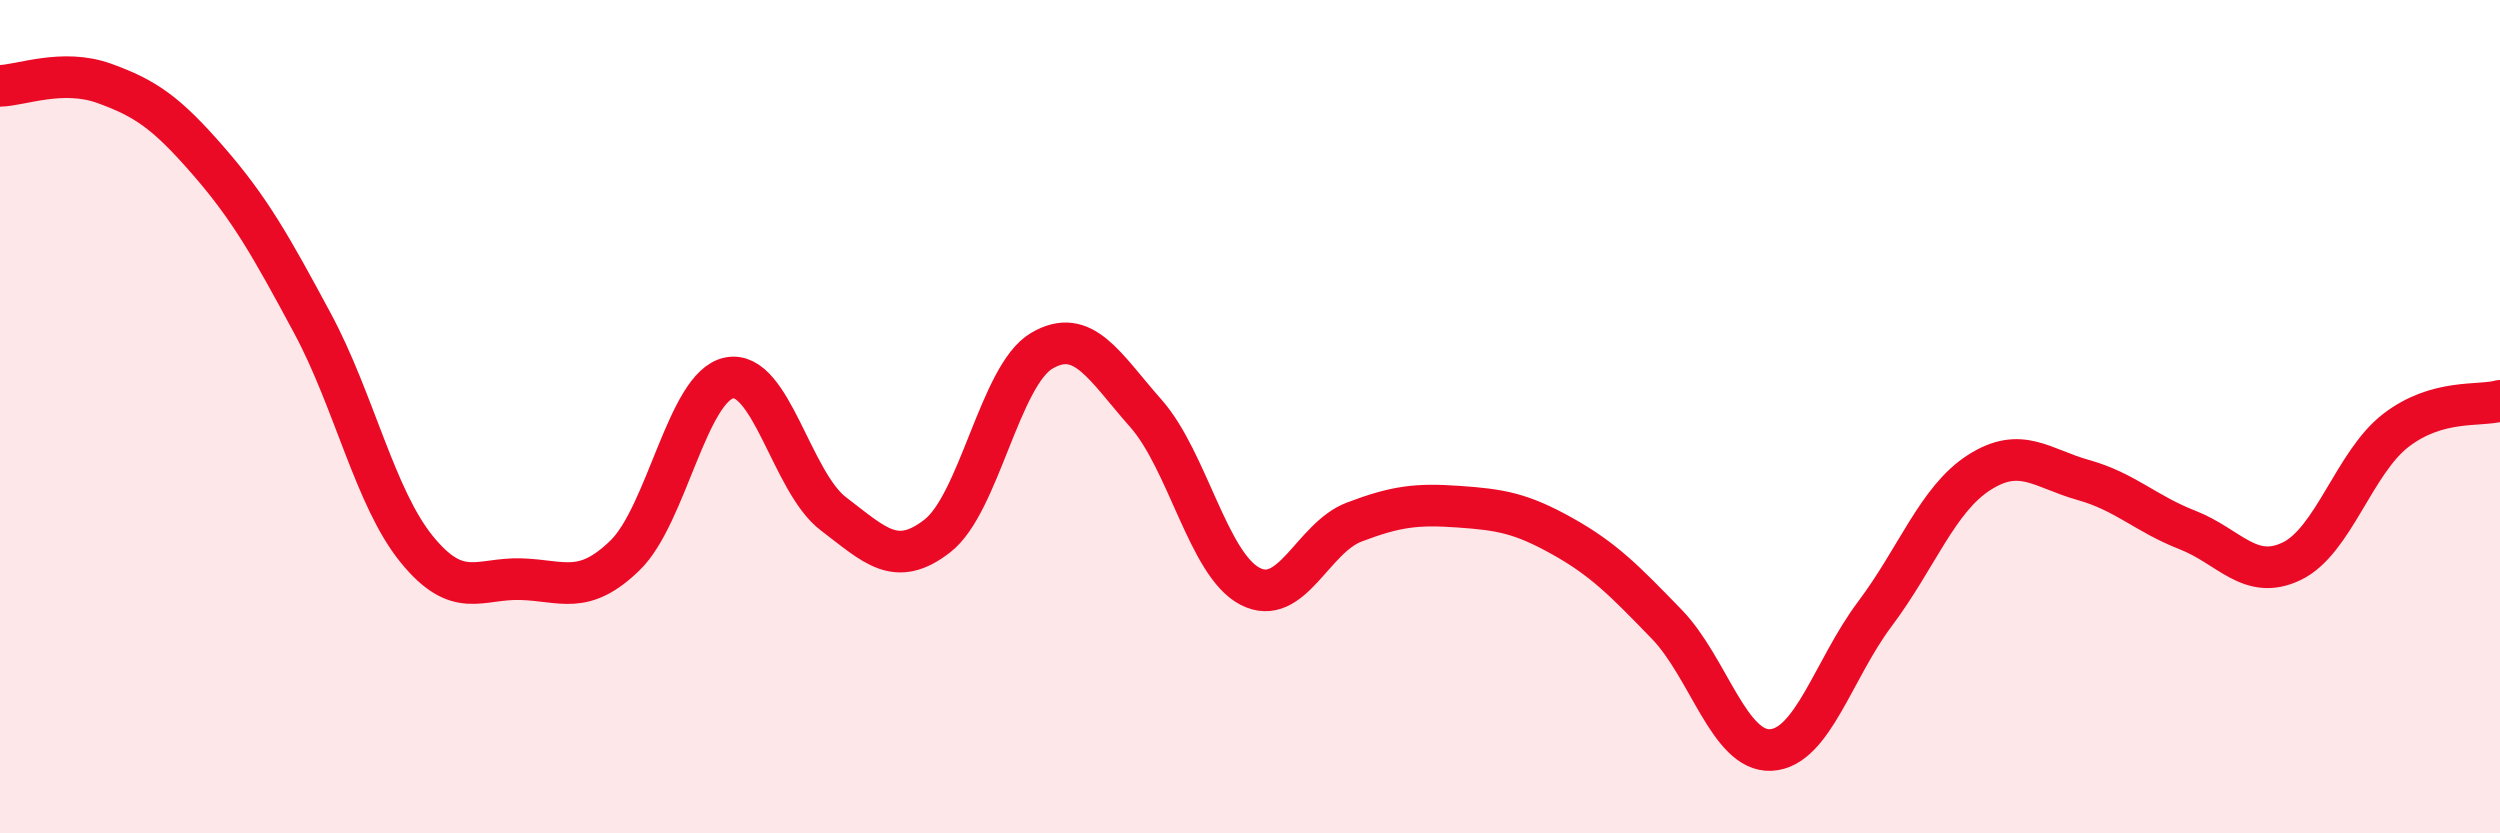 
    <svg width="60" height="20" viewBox="0 0 60 20" xmlns="http://www.w3.org/2000/svg">
      <path
        d="M 0,2.06 C 0.5,2.05 1.5,1.64 2.5,2 C 3.5,2.36 4,2.71 5,3.86 C 6,5.01 6.5,5.9 7.5,7.76 C 8.5,9.62 9,11.95 10,13.18 C 11,14.41 11.5,13.87 12.5,13.9 C 13.5,13.93 14,14.3 15,13.33 C 16,12.36 16.5,9.27 17.5,9.07 C 18.5,8.87 19,11.57 20,12.33 C 21,13.09 21.5,13.64 22.5,12.86 C 23.5,12.08 24,9.01 25,8.42 C 26,7.83 26.5,8.79 27.5,9.92 C 28.5,11.05 29,13.55 30,14.07 C 31,14.59 31.5,12.91 32.5,12.53 C 33.5,12.15 34,12.09 35,12.16 C 36,12.23 36.5,12.31 37.5,12.87 C 38.5,13.43 39,13.95 40,14.98 C 41,16.01 41.5,18.05 42.5,18 C 43.5,17.95 44,16.06 45,14.73 C 46,13.4 46.5,11.98 47.5,11.34 C 48.5,10.7 49,11.24 50,11.52 C 51,11.8 51.5,12.33 52.5,12.72 C 53.5,13.11 54,13.95 55,13.47 C 56,12.99 56.5,11.1 57.5,10.33 C 58.5,9.56 59.5,9.76 60,9.62L60 20L0 20Z"
        fill="#EB0A25"
        opacity="0.1"
        stroke-linecap="round"
        stroke-linejoin="round"
      />
      <path
        d="M 0,2.06 C 0.5,2.05 1.5,1.64 2.5,2 C 3.5,2.36 4,2.71 5,3.86 C 6,5.01 6.5,5.9 7.5,7.76 C 8.5,9.62 9,11.95 10,13.18 C 11,14.41 11.5,13.87 12.5,13.9 C 13.5,13.93 14,14.3 15,13.33 C 16,12.36 16.5,9.27 17.5,9.07 C 18.5,8.87 19,11.57 20,12.33 C 21,13.09 21.5,13.64 22.5,12.86 C 23.5,12.08 24,9.01 25,8.42 C 26,7.83 26.5,8.79 27.5,9.92 C 28.5,11.05 29,13.55 30,14.07 C 31,14.59 31.5,12.91 32.5,12.53 C 33.5,12.15 34,12.09 35,12.16 C 36,12.23 36.5,12.31 37.5,12.87 C 38.5,13.43 39,13.95 40,14.98 C 41,16.01 41.5,18.05 42.5,18 C 43.5,17.95 44,16.06 45,14.73 C 46,13.4 46.5,11.98 47.5,11.34 C 48.5,10.7 49,11.24 50,11.52 C 51,11.8 51.5,12.33 52.5,12.72 C 53.5,13.11 54,13.95 55,13.47 C 56,12.99 56.5,11.1 57.5,10.33 C 58.5,9.56 59.5,9.76 60,9.62"
        stroke="#EB0A25"
        stroke-width="1"
        fill="none"
        stroke-linecap="round"
        stroke-linejoin="round"
      />
    </svg>
  